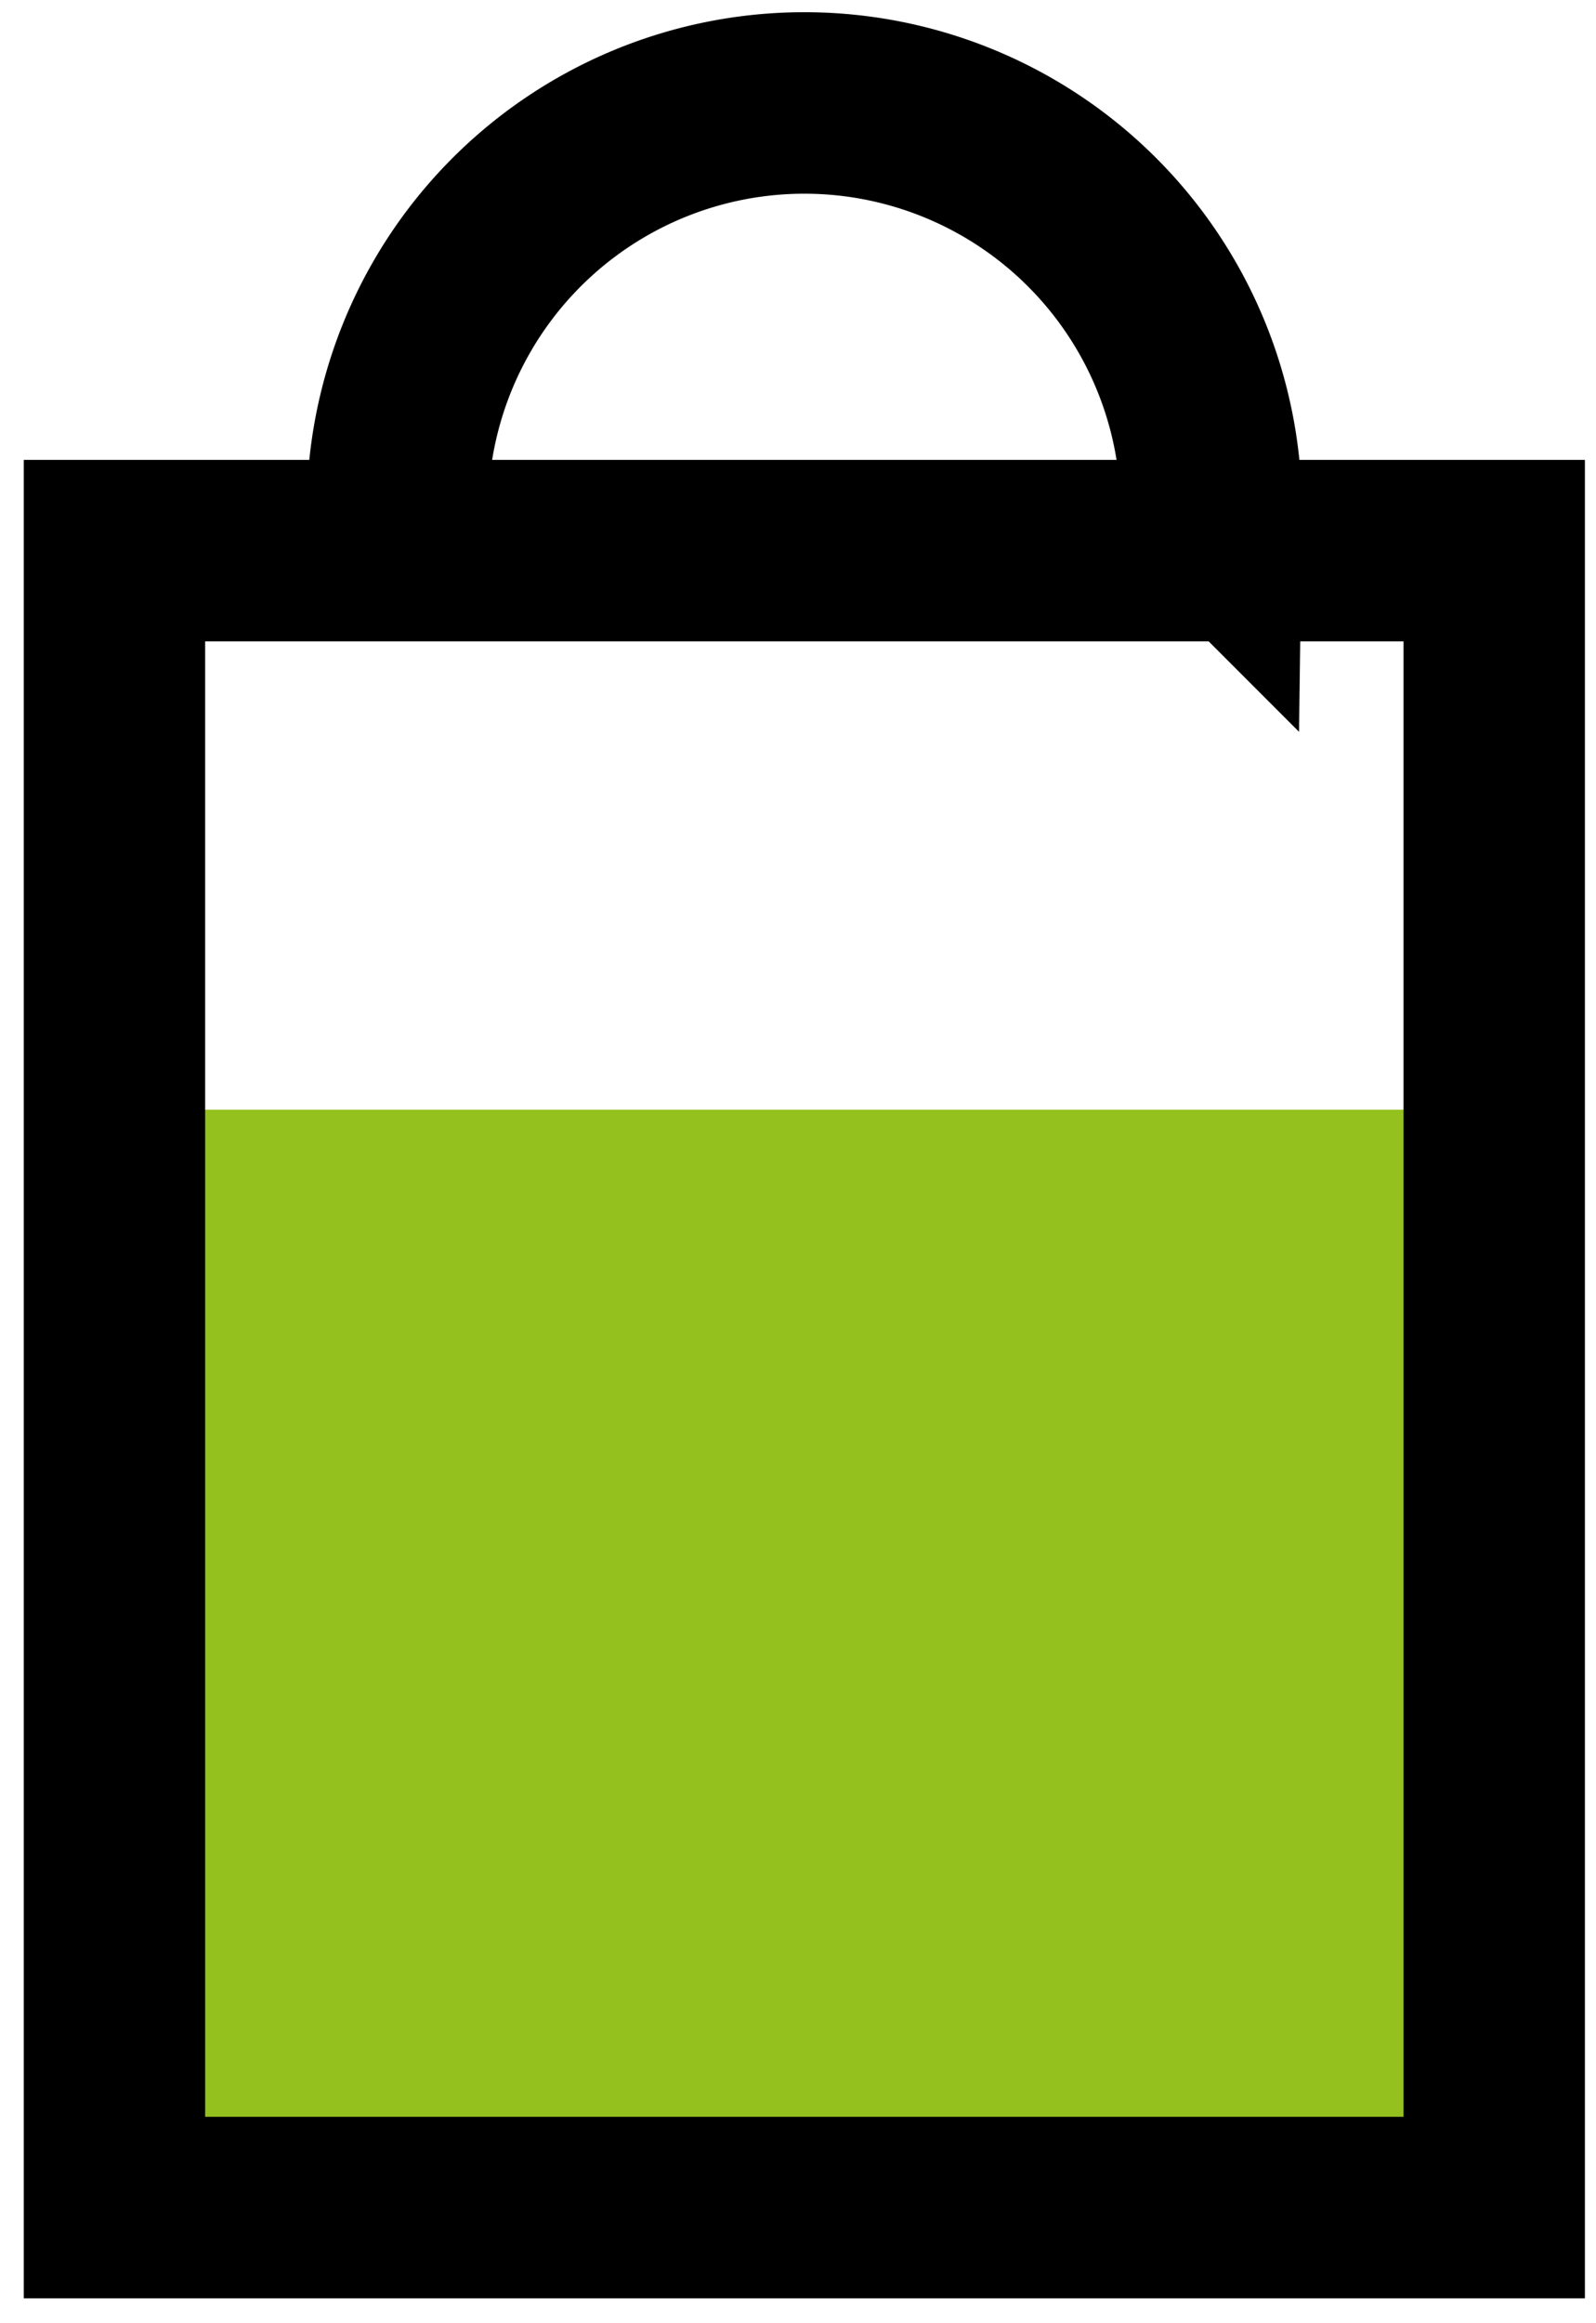<svg width="22" height="32" viewBox="0 0 22 32" fill="none" xmlns="http://www.w3.org/2000/svg"><path fill="#95C11F" d="M1.283 15.285h19.314v15.802H1.283z"/><path d="M20.597 7.584H1.578v22.823h19.019V7.584zm-3.901-.482a5.609 5.609 0 10-11.217 0" stroke="#000" stroke-width="2.5"/></svg>